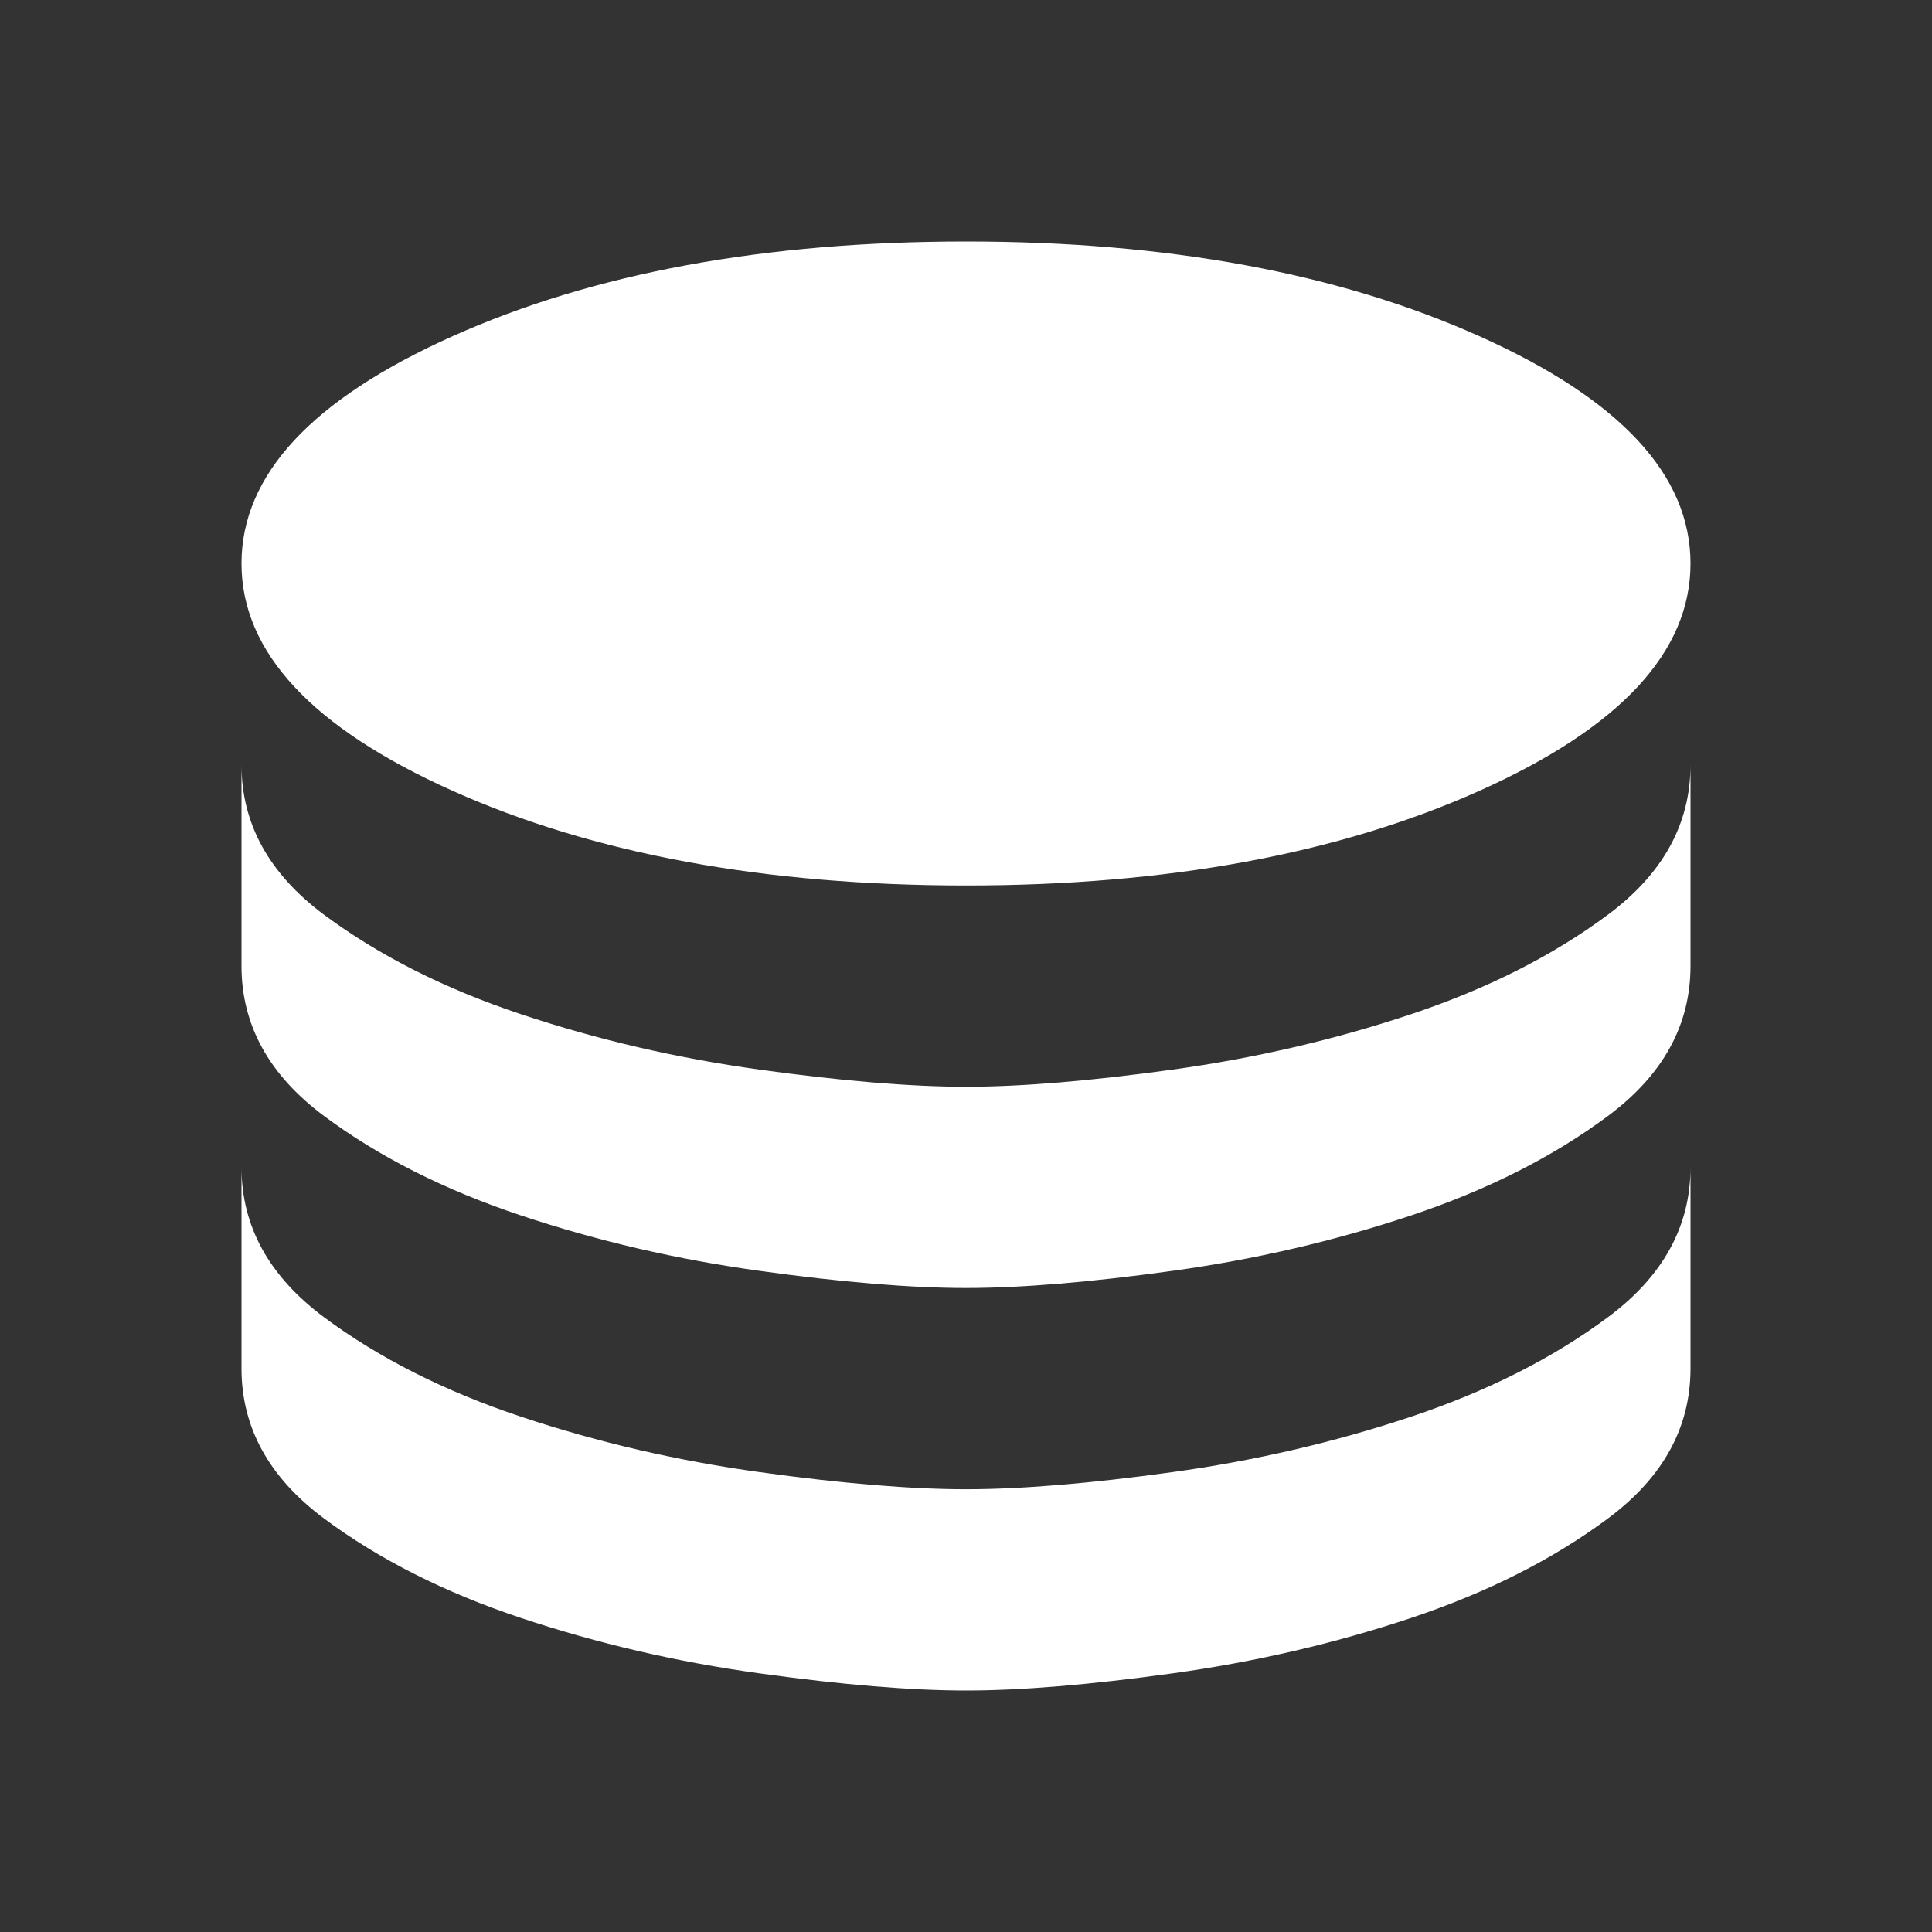 <?xml version="1.0" encoding="UTF-8"?> <svg xmlns="http://www.w3.org/2000/svg" width="36" height="36" viewBox="0 0 36 36" fill="none"><rect x="0" y="0" width="36" height="36" fill="#333333" stroke="none"/> <mask id="mask0_2102_4494" style="mask-type:alpha" maskUnits="userSpaceOnUse" x="0" y="0" width="36" height="36"> <rect width="36" height="36" fill="#D9D9D9"></rect> </mask> <g mask="url(#mask0_2102_4494)"> <path d="M18 16.5C21.75 16.5 24.938 15.912 27.562 14.738C30.188 13.562 31.5 12.15 31.5 10.5C31.5 8.85 30.188 7.438 27.562 6.263C24.938 5.088 21.75 4.5 18 4.5C14.25 4.5 11.062 5.088 8.438 6.263C5.812 7.438 4.5 8.85 4.5 10.5C4.5 12.15 5.812 13.562 8.438 14.738C11.062 15.912 14.25 16.5 18 16.5ZM18 20.25C19.025 20.25 20.306 20.144 21.844 19.931C23.381 19.719 24.863 19.375 26.288 18.9C27.712 18.425 28.938 17.806 29.962 17.044C30.988 16.281 31.5 15.35 31.5 14.25V18C31.5 19.1 30.988 20.031 29.962 20.794C28.938 21.556 27.712 22.175 26.288 22.65C24.863 23.125 23.381 23.469 21.844 23.681C20.306 23.894 19.025 24 18 24C16.975 24 15.694 23.894 14.156 23.681C12.619 23.469 11.137 23.125 9.713 22.65C8.287 22.175 7.062 21.556 6.037 20.794C5.013 20.031 4.5 19.1 4.5 18V14.25C4.5 15.35 5.013 16.281 6.037 17.044C7.062 17.806 8.287 18.425 9.713 18.9C11.137 19.375 12.619 19.719 14.156 19.931C15.694 20.144 16.975 20.25 18 20.25ZM18 27.75C19.025 27.75 20.306 27.644 21.844 27.431C23.381 27.219 24.863 26.875 26.288 26.4C27.712 25.925 28.938 25.306 29.962 24.544C30.988 23.781 31.5 22.85 31.5 21.75V25.5C31.5 26.6 30.988 27.531 29.962 28.294C28.938 29.056 27.712 29.675 26.288 30.15C24.863 30.625 23.381 30.969 21.844 31.181C20.306 31.394 19.025 31.5 18 31.5C16.975 31.5 15.694 31.394 14.156 31.181C12.619 30.969 11.137 30.625 9.713 30.15C8.287 29.675 7.062 29.056 6.037 28.294C5.013 27.531 4.5 26.6 4.5 25.5V21.75C4.5 22.85 5.013 23.781 6.037 24.544C7.062 25.306 8.287 25.925 9.713 26.4C11.137 26.875 12.619 27.219 14.156 27.431C15.694 27.644 16.975 27.75 18 27.75Z" fill="white"></path> </g> </svg> 